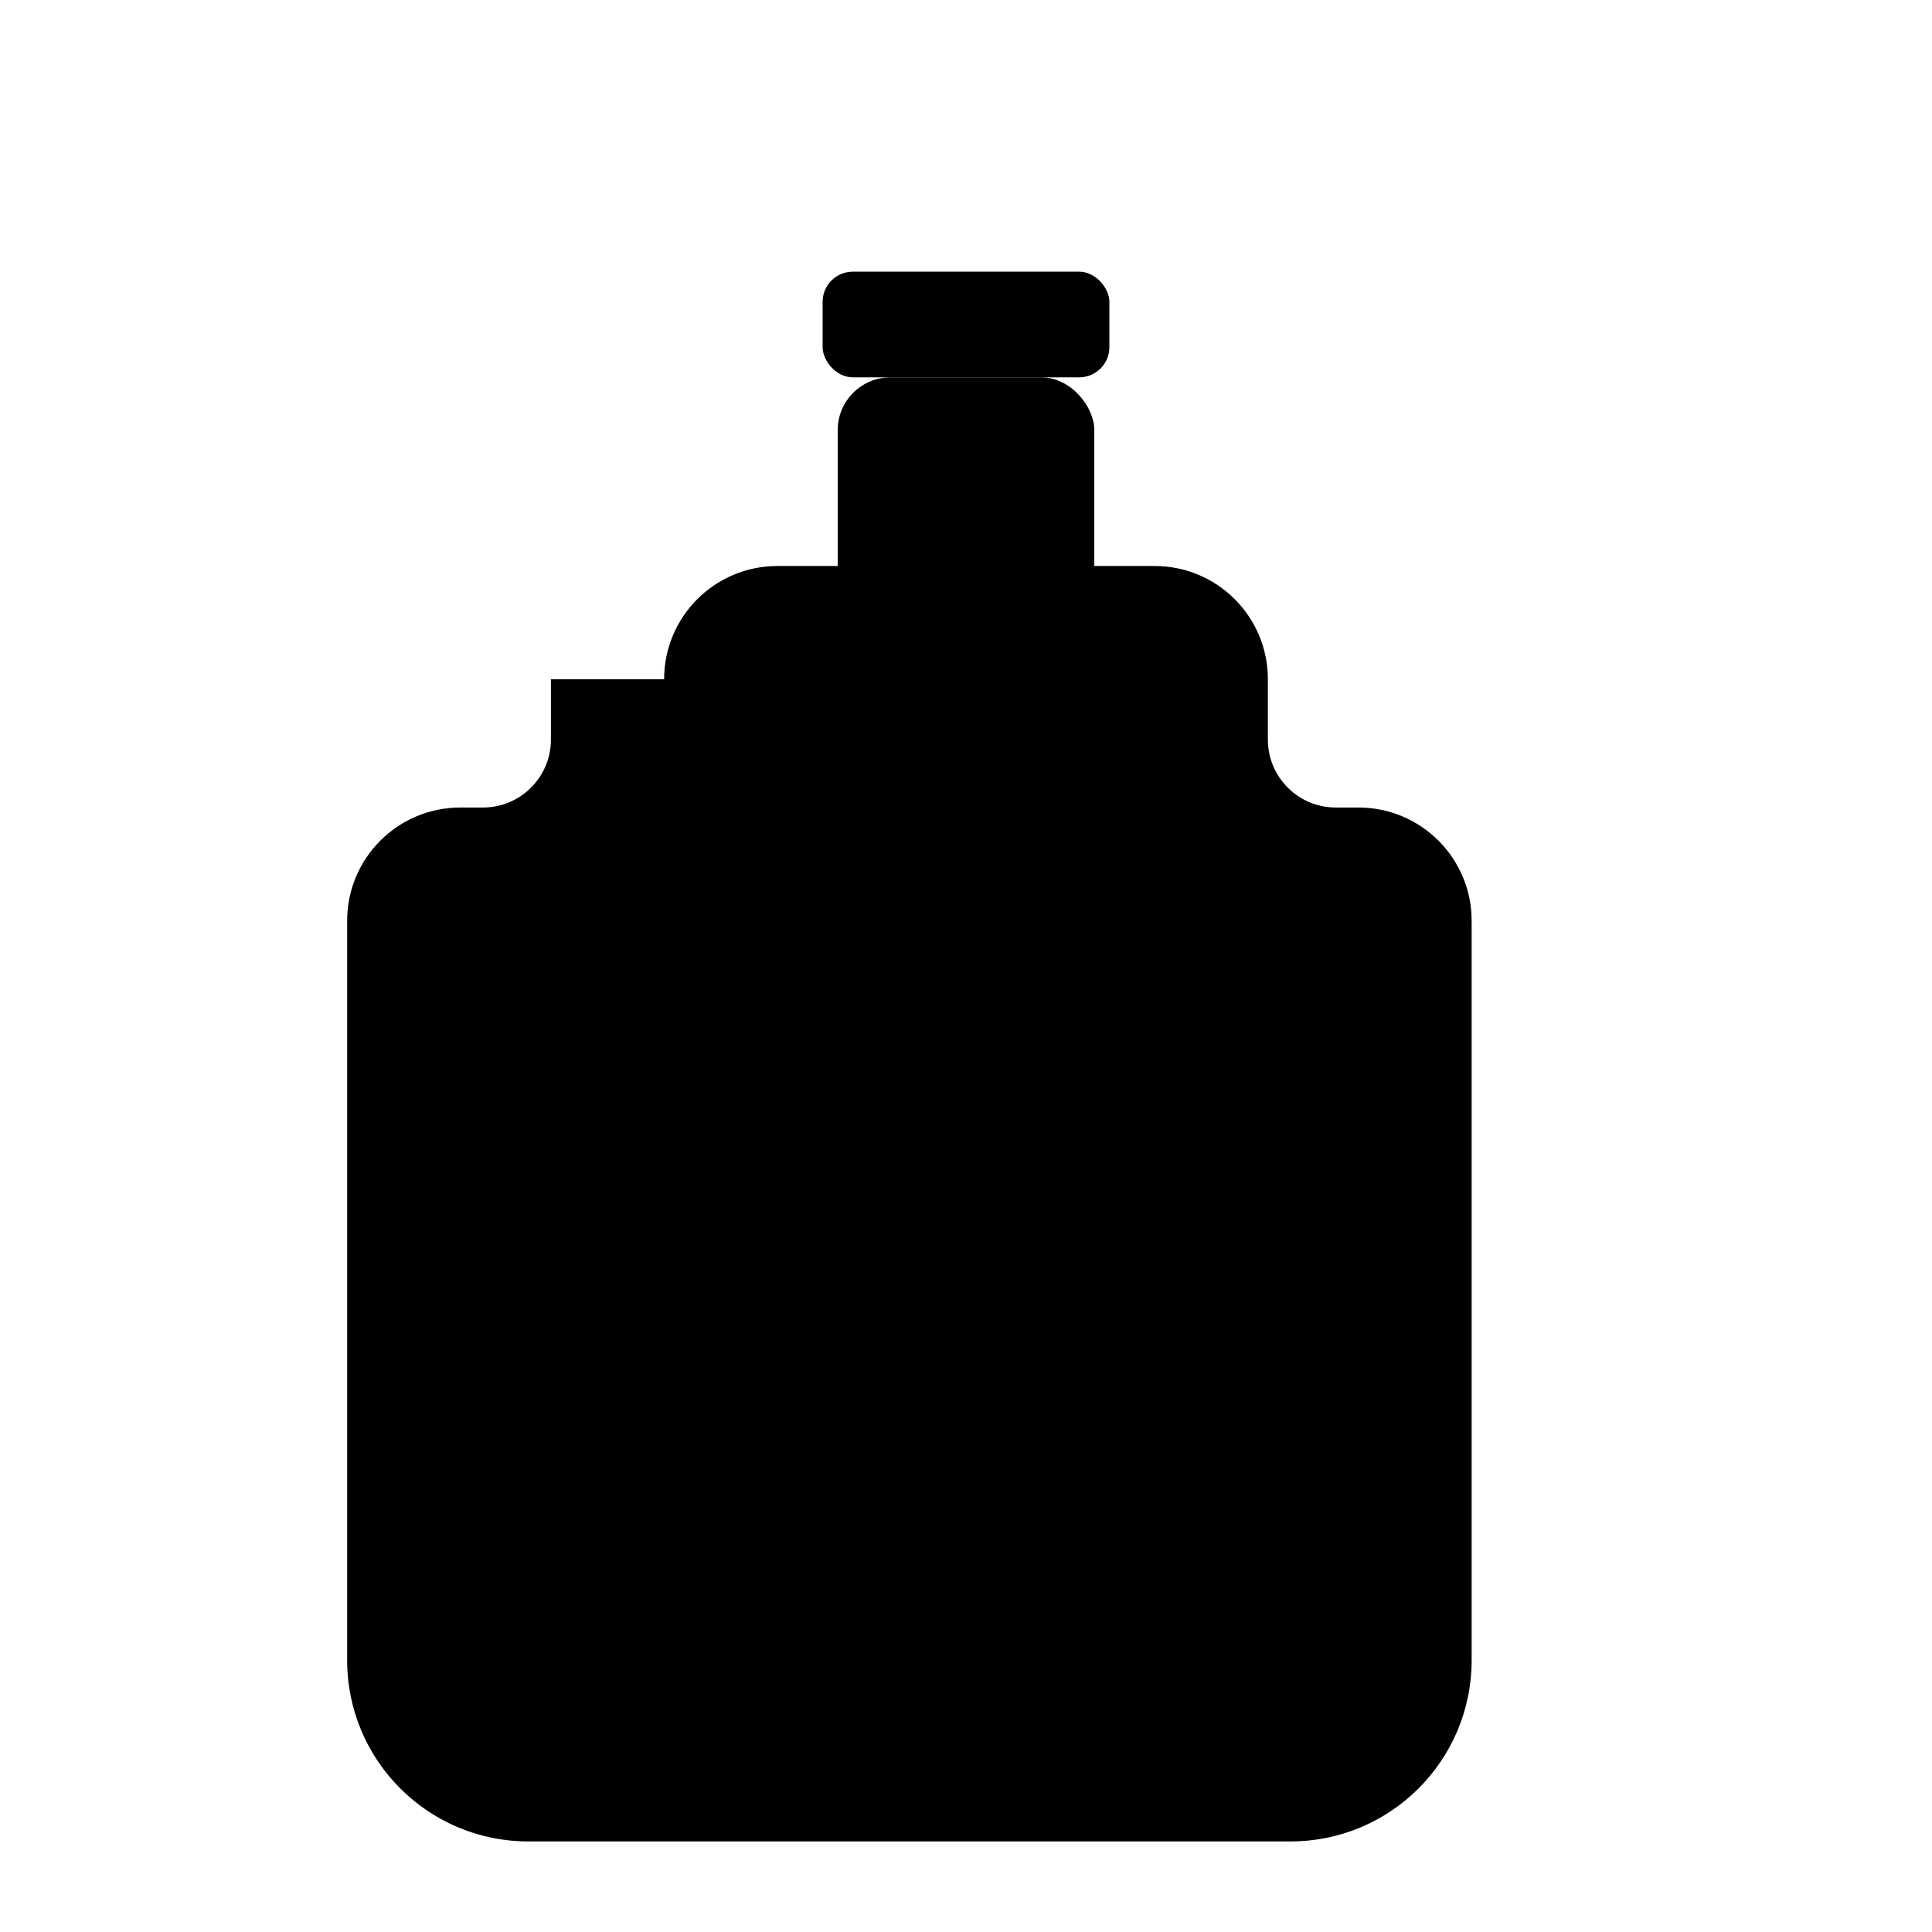 <svg xmlns="http://www.w3.org/2000/svg" viewBox="0 0 512 512">
  <g fill="currentColor">
    <!-- Cap -->
    <rect x="218" y="72" width="76" height="28" rx="8"/>
    <!-- Neck -->
    <rect x="222" y="100" width="68" height="70" rx="14"/>
    <!-- Shoulder/body -->
    <path d="M176 180c0-16.569 13.431-30 30-30h100c16.569 0 30 13.431 30 30v16c0 9.941 8.059 18 18 18h6c16.569 0 30 13.431 30 30v196c0 26.51-21.49 48-48 48H140c-26.51 0-48-21.49-48-48V244c0-16.569 13.431-30 30-30h6c9.941 0 18-8.059 18-18v-16z"/>
    <!-- Label -->
    <rect x="156" y="280" width="200" height="112" rx="20" fill-opacity="0.12"/>
  </g>
</svg>

